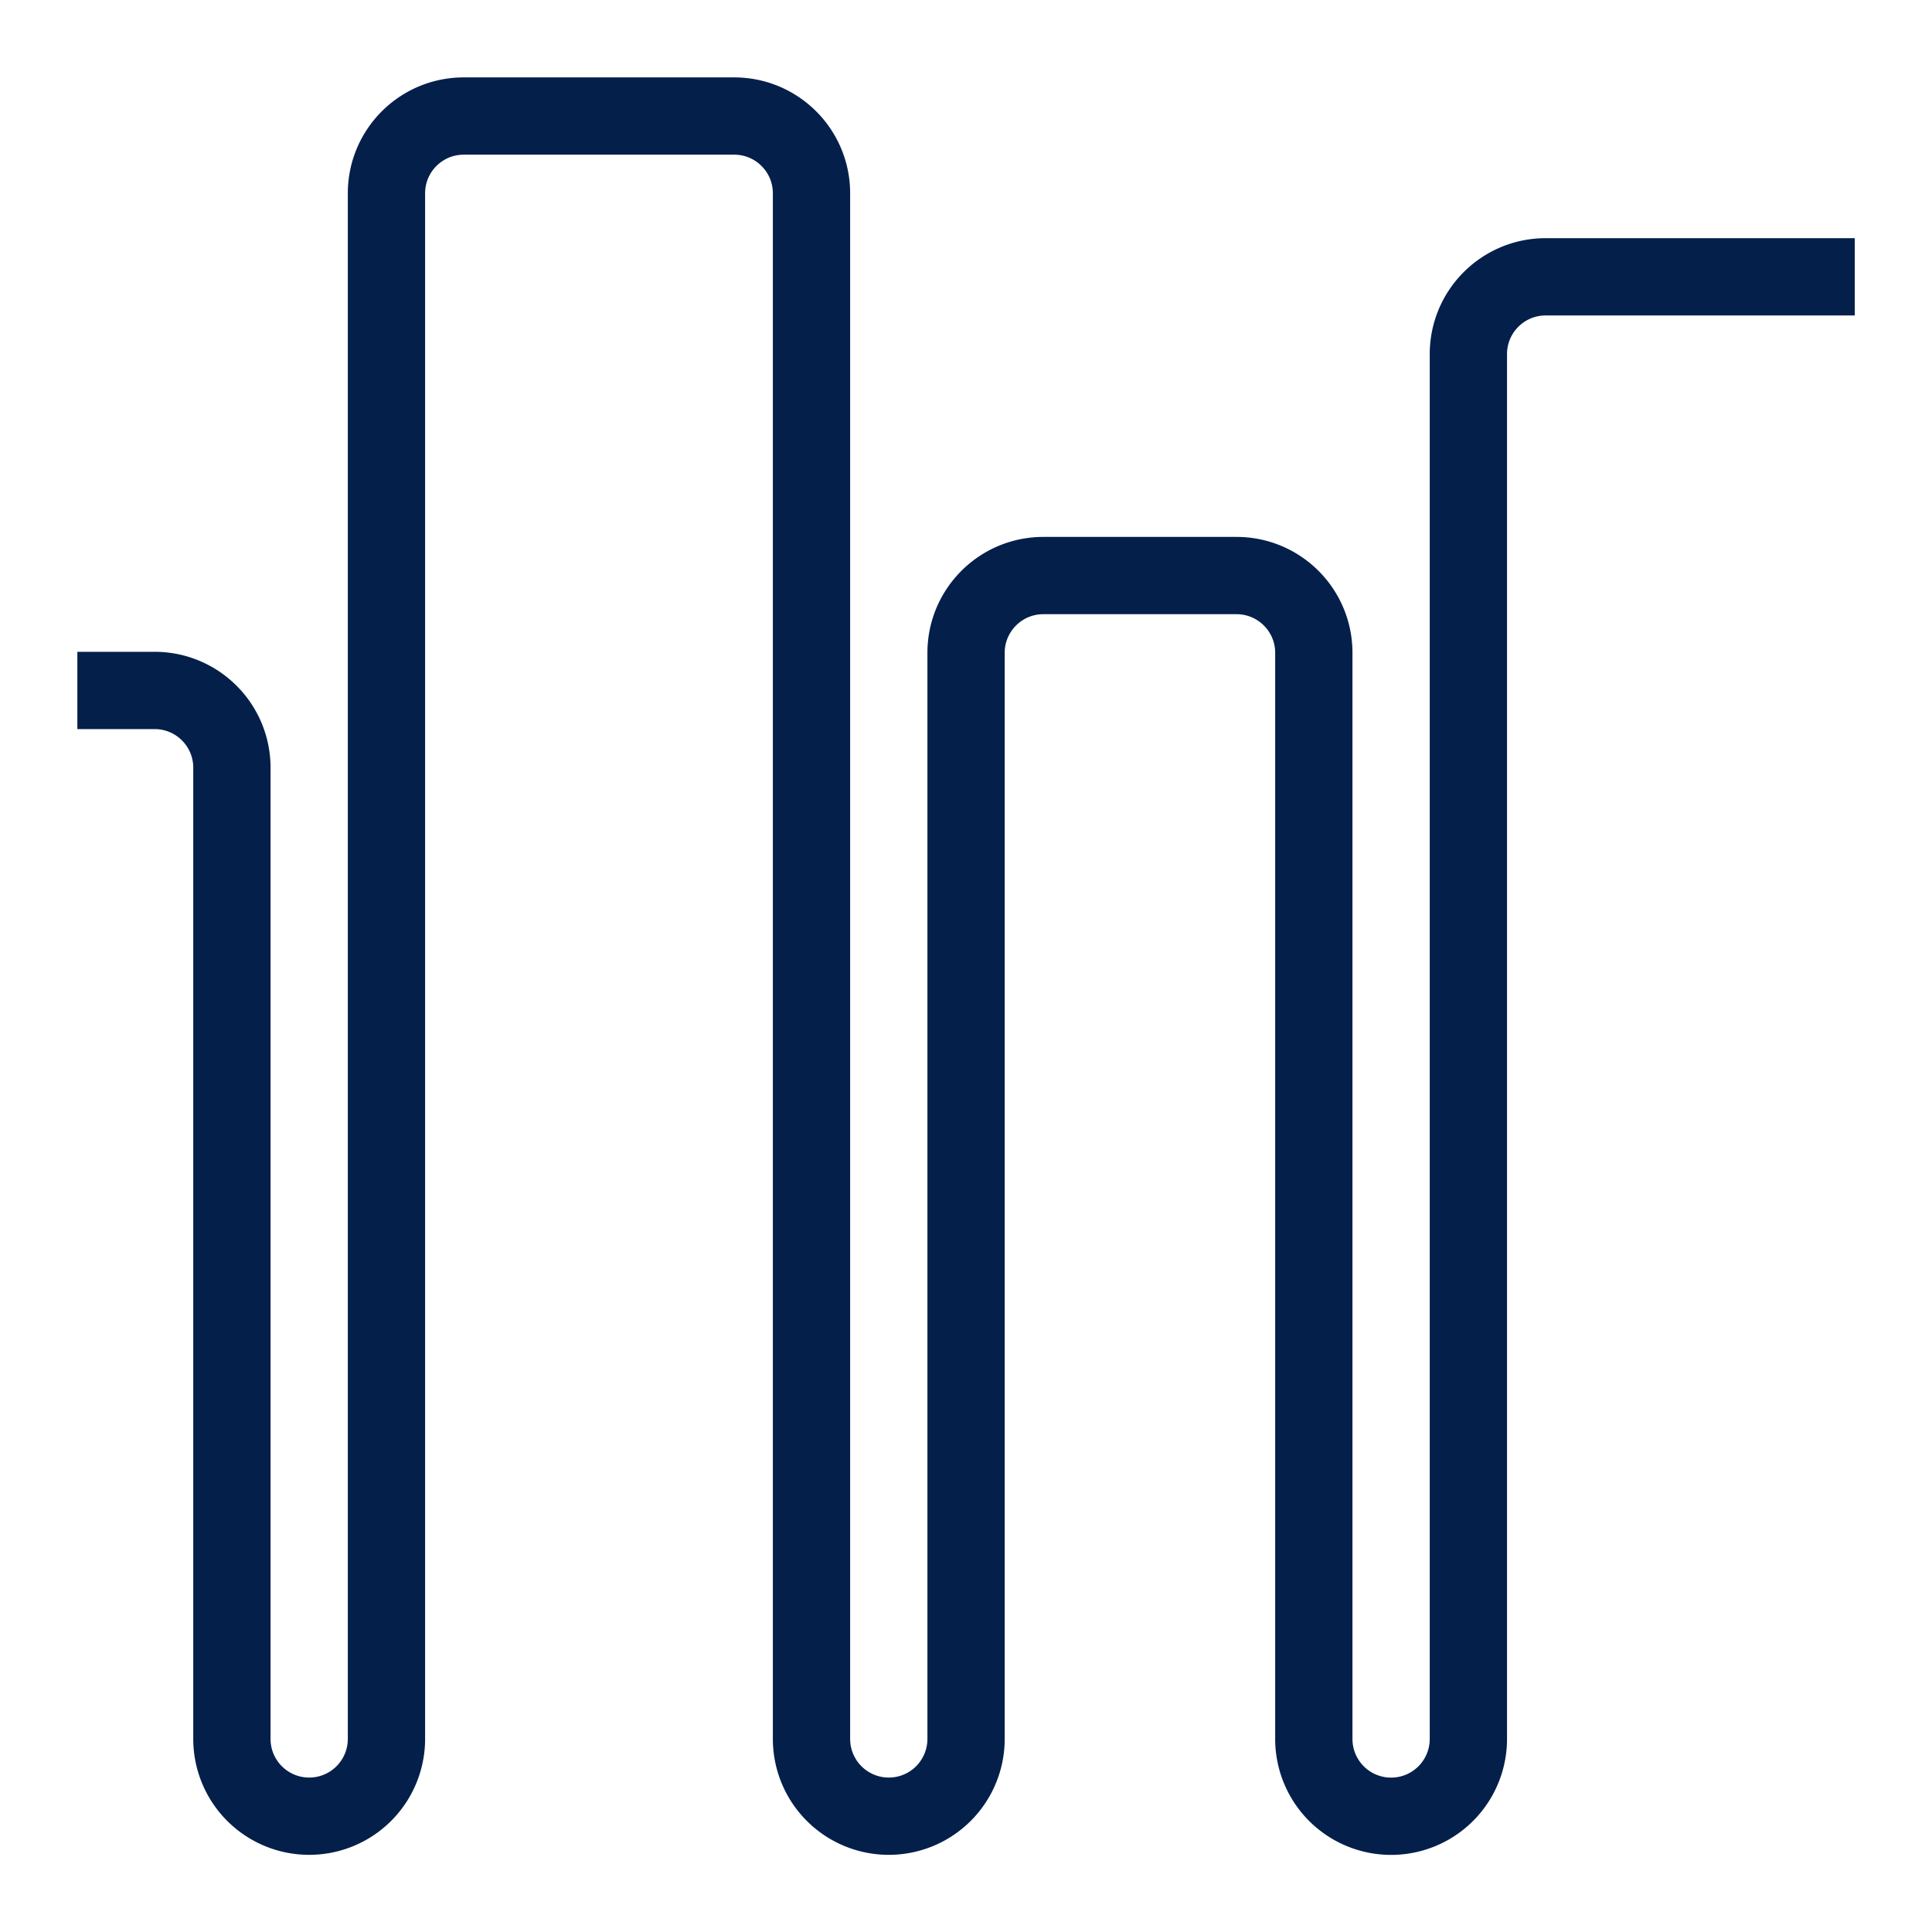 <svg width="32" height="32" fill="none" xmlns="http://www.w3.org/2000/svg"><path d="M1.281 11.436h1.28c.707 0 1.28.573 1.28 1.28v16.086a1.28 1.28 0 0 0 2.56 0v-25.6c0-.707.573-1.28 1.28-1.28h4.48c.707 0 1.28.573 1.28 1.28v25.6a1.28 1.28 0 1 0 2.56 0V10.813c0-.707.573-1.28 1.28-1.28h3.2c.707 0 1.28.573 1.28 1.28v17.99a1.28 1.28 0 1 0 2.56 0V5.865c0-.707.573-1.28 1.28-1.28h5.12" stroke="#031F4A" stroke-width="1.28"/></svg>